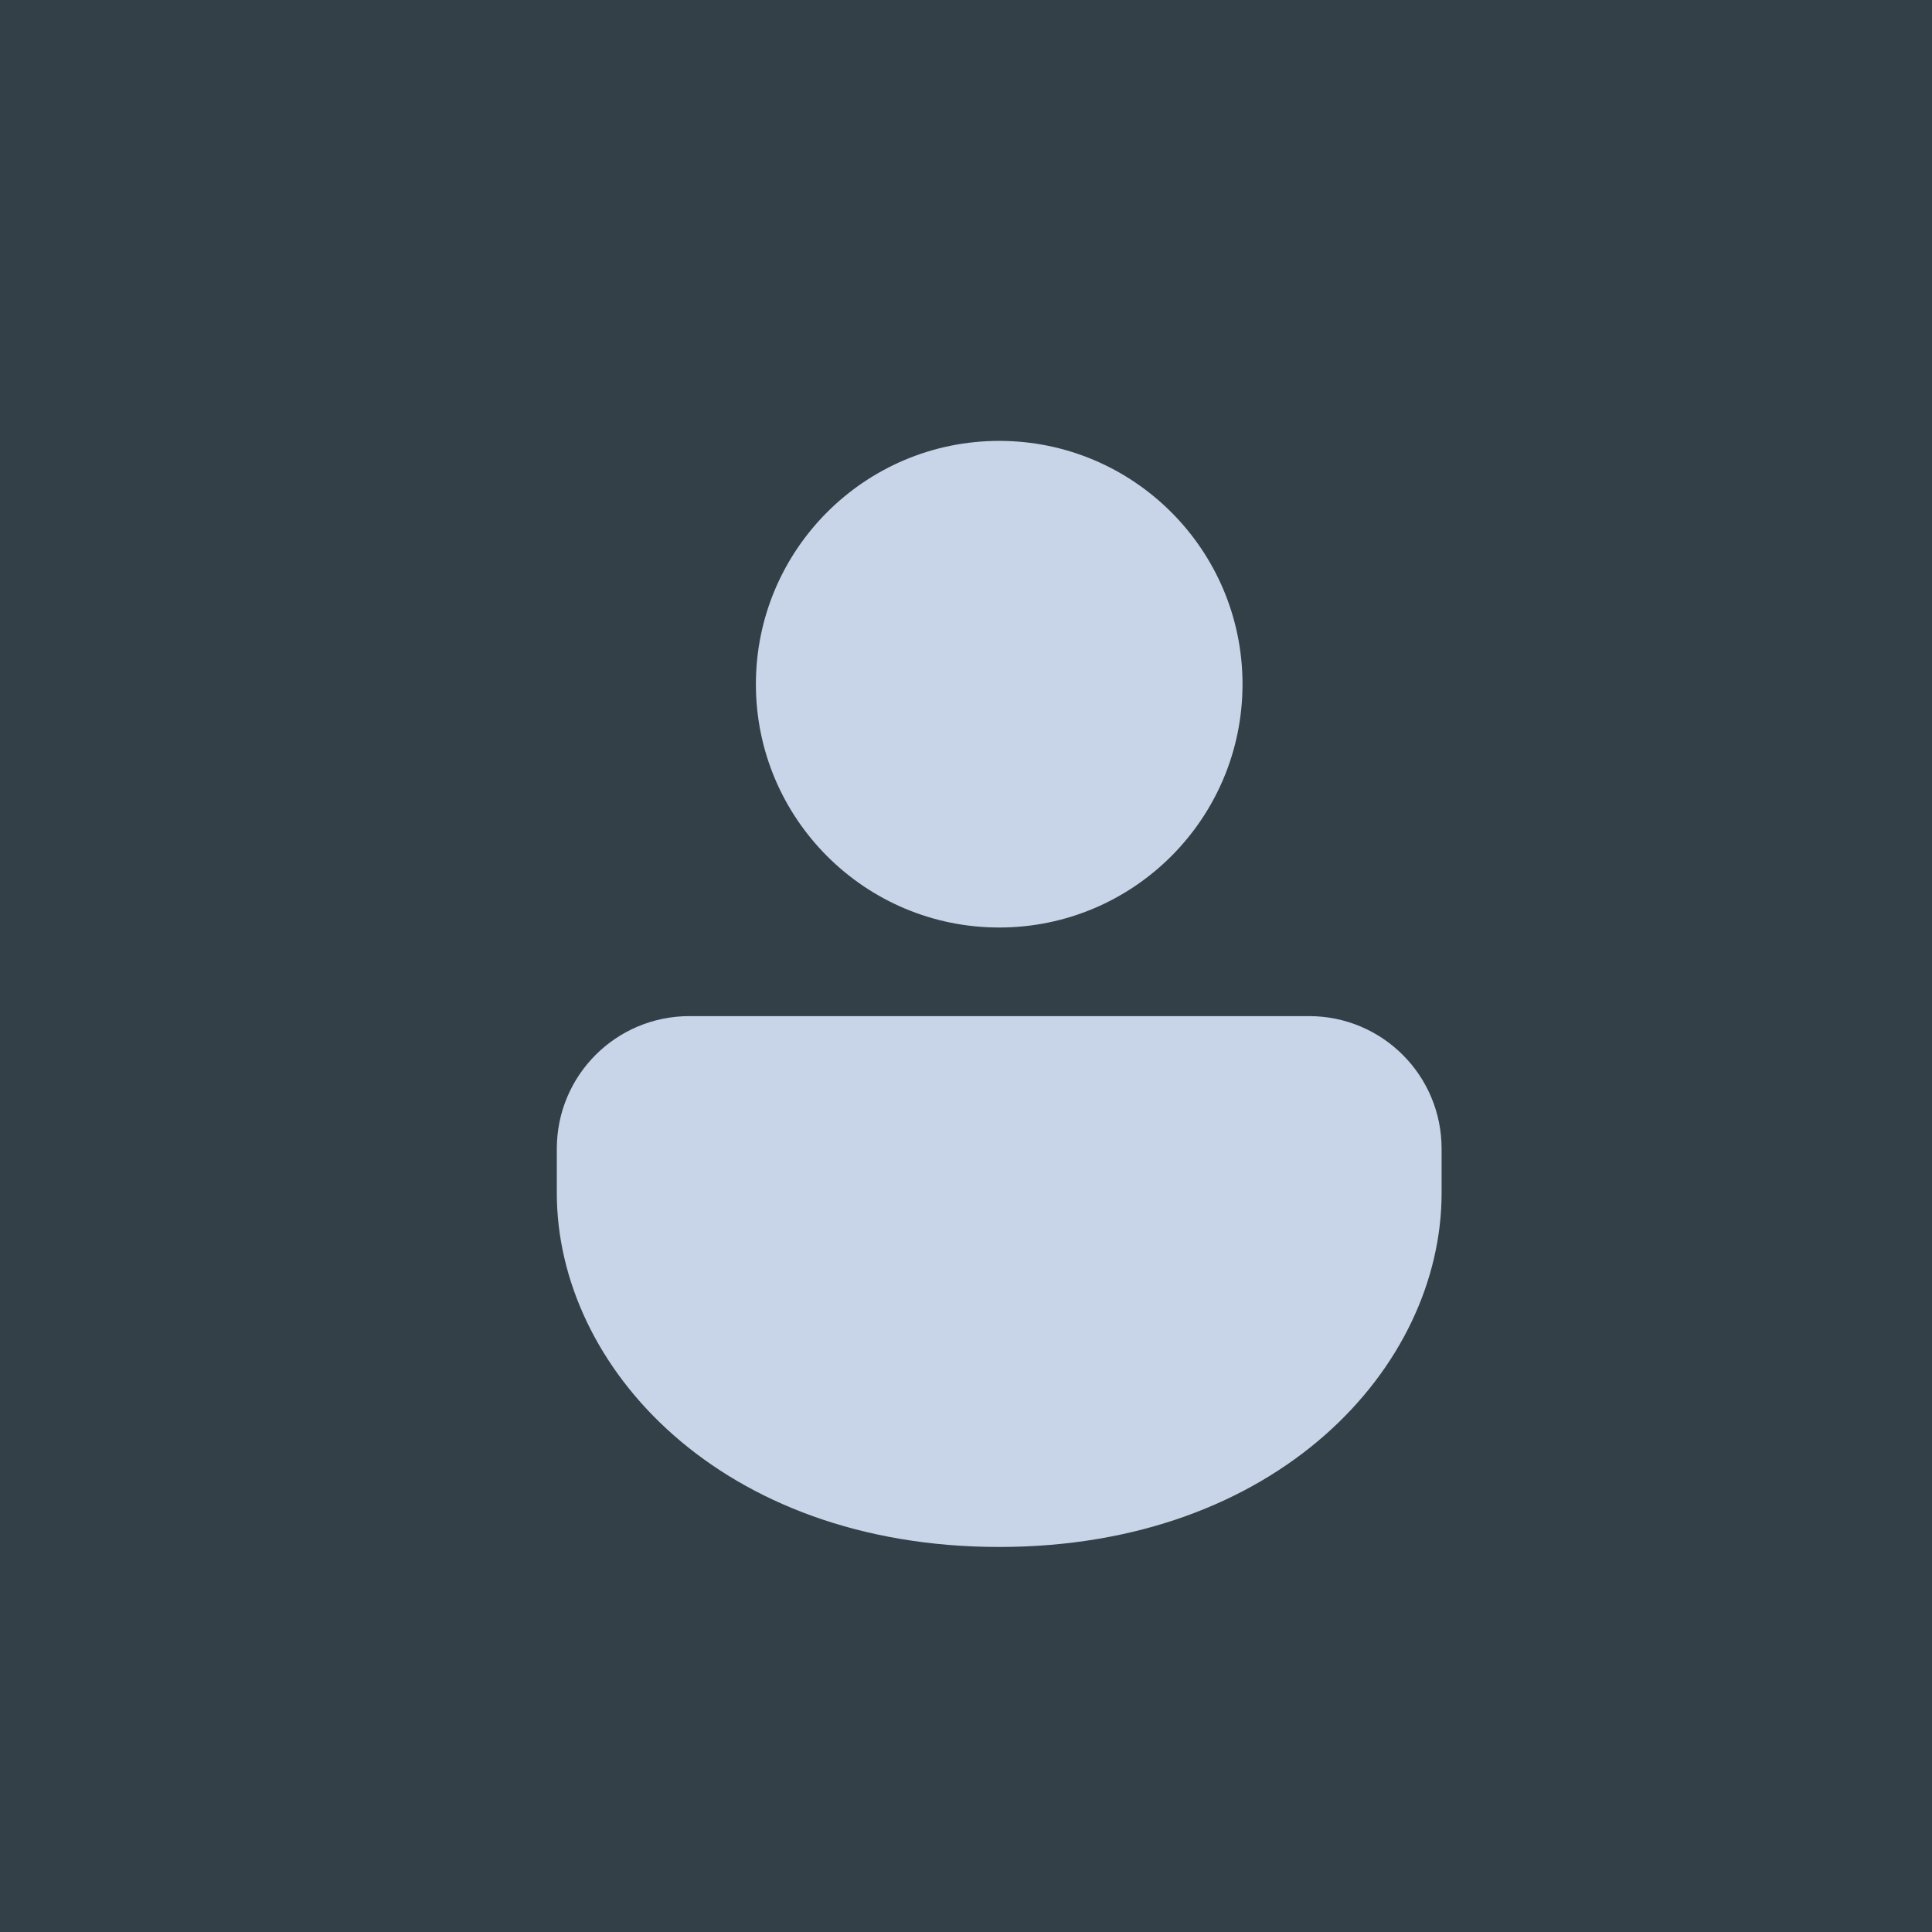 <?xml version="1.0" encoding="UTF-8"?>
<svg id="Capa_1" xmlns="http://www.w3.org/2000/svg" version="1.1" viewBox="0 0 128 128">
  <!-- Generator: Adobe Illustrator 29.5.1, SVG Export Plug-In . SVG Version: 2.1.0 Build 141)  -->
  <defs>
    <style>
      .st0 {
        fill: #344047;
      }

      .st1 {
        fill: #c8d5e8;
      }
    </style>
  </defs>
  <rect class="st0" width="128" height="128"/>
  <path class="st1" d="M86.72,67.32c4.87,0,8.79,3.93,8.79,8.79v2.93c0,11.55-10.9,23.45-29.31,23.45s-29.31-11.9-29.31-23.45v-2.93c0-4.87,3.93-8.79,8.79-8.79h41.04ZM66.2,29.21c8.9,0,16.12,7.22,16.12,16.12s-7.22,16.12-16.12,16.12-16.12-7.22-16.12-16.12,7.22-16.12,16.12-16.12Z"/>
</svg>